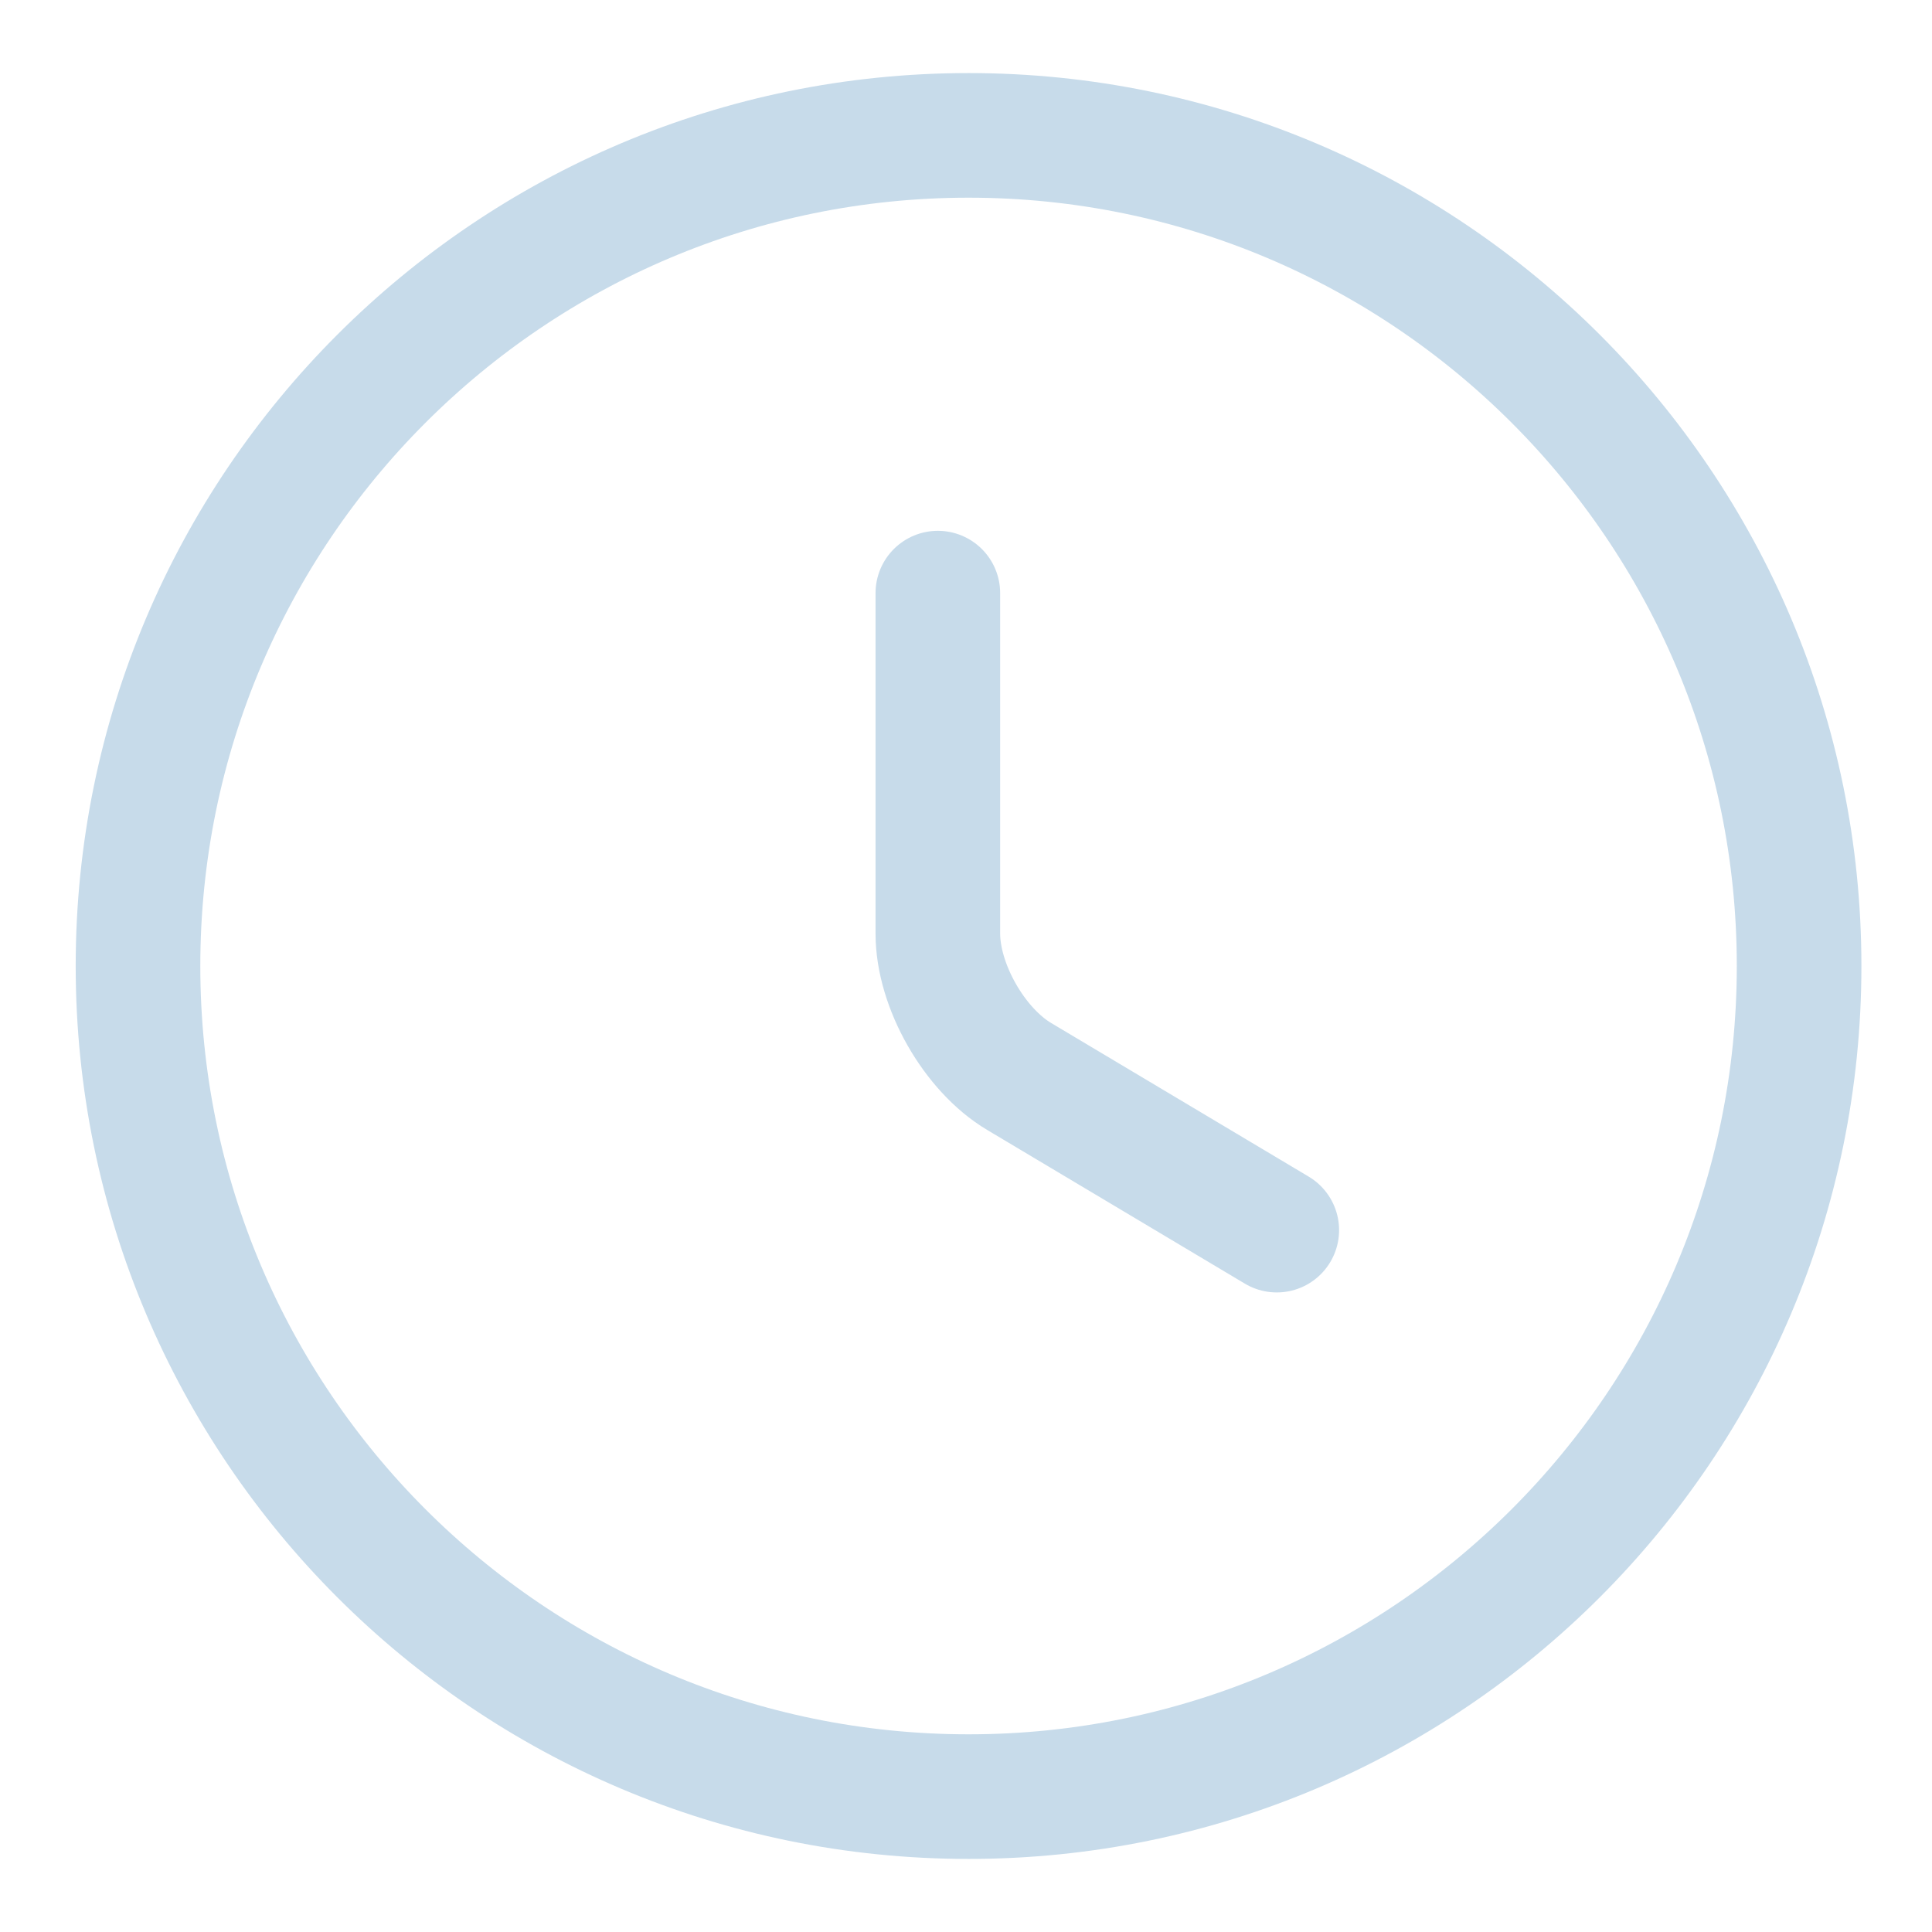 <svg width="14" height="14" viewBox="0 0 14 14" fill="none" xmlns="http://www.w3.org/2000/svg">
<path d="M13.037 7C13.037 10.322 10.341 13.019 7.019 13.019C3.696 13.019 1 10.322 1 7C1 3.678 3.696 0.981 7.019 0.981C10.341 0.981 13.037 3.678 13.037 7Z" stroke="#C7DBEA" stroke-width="0.903" stroke-linecap="round" stroke-linejoin="round"/>
<path d="M9.252 8.914L7.386 7.801C7.061 7.608 6.796 7.144 6.796 6.765V4.298" stroke="#C7DBEA" stroke-width="0.903" stroke-linecap="round" stroke-linejoin="round"/>
</svg>
